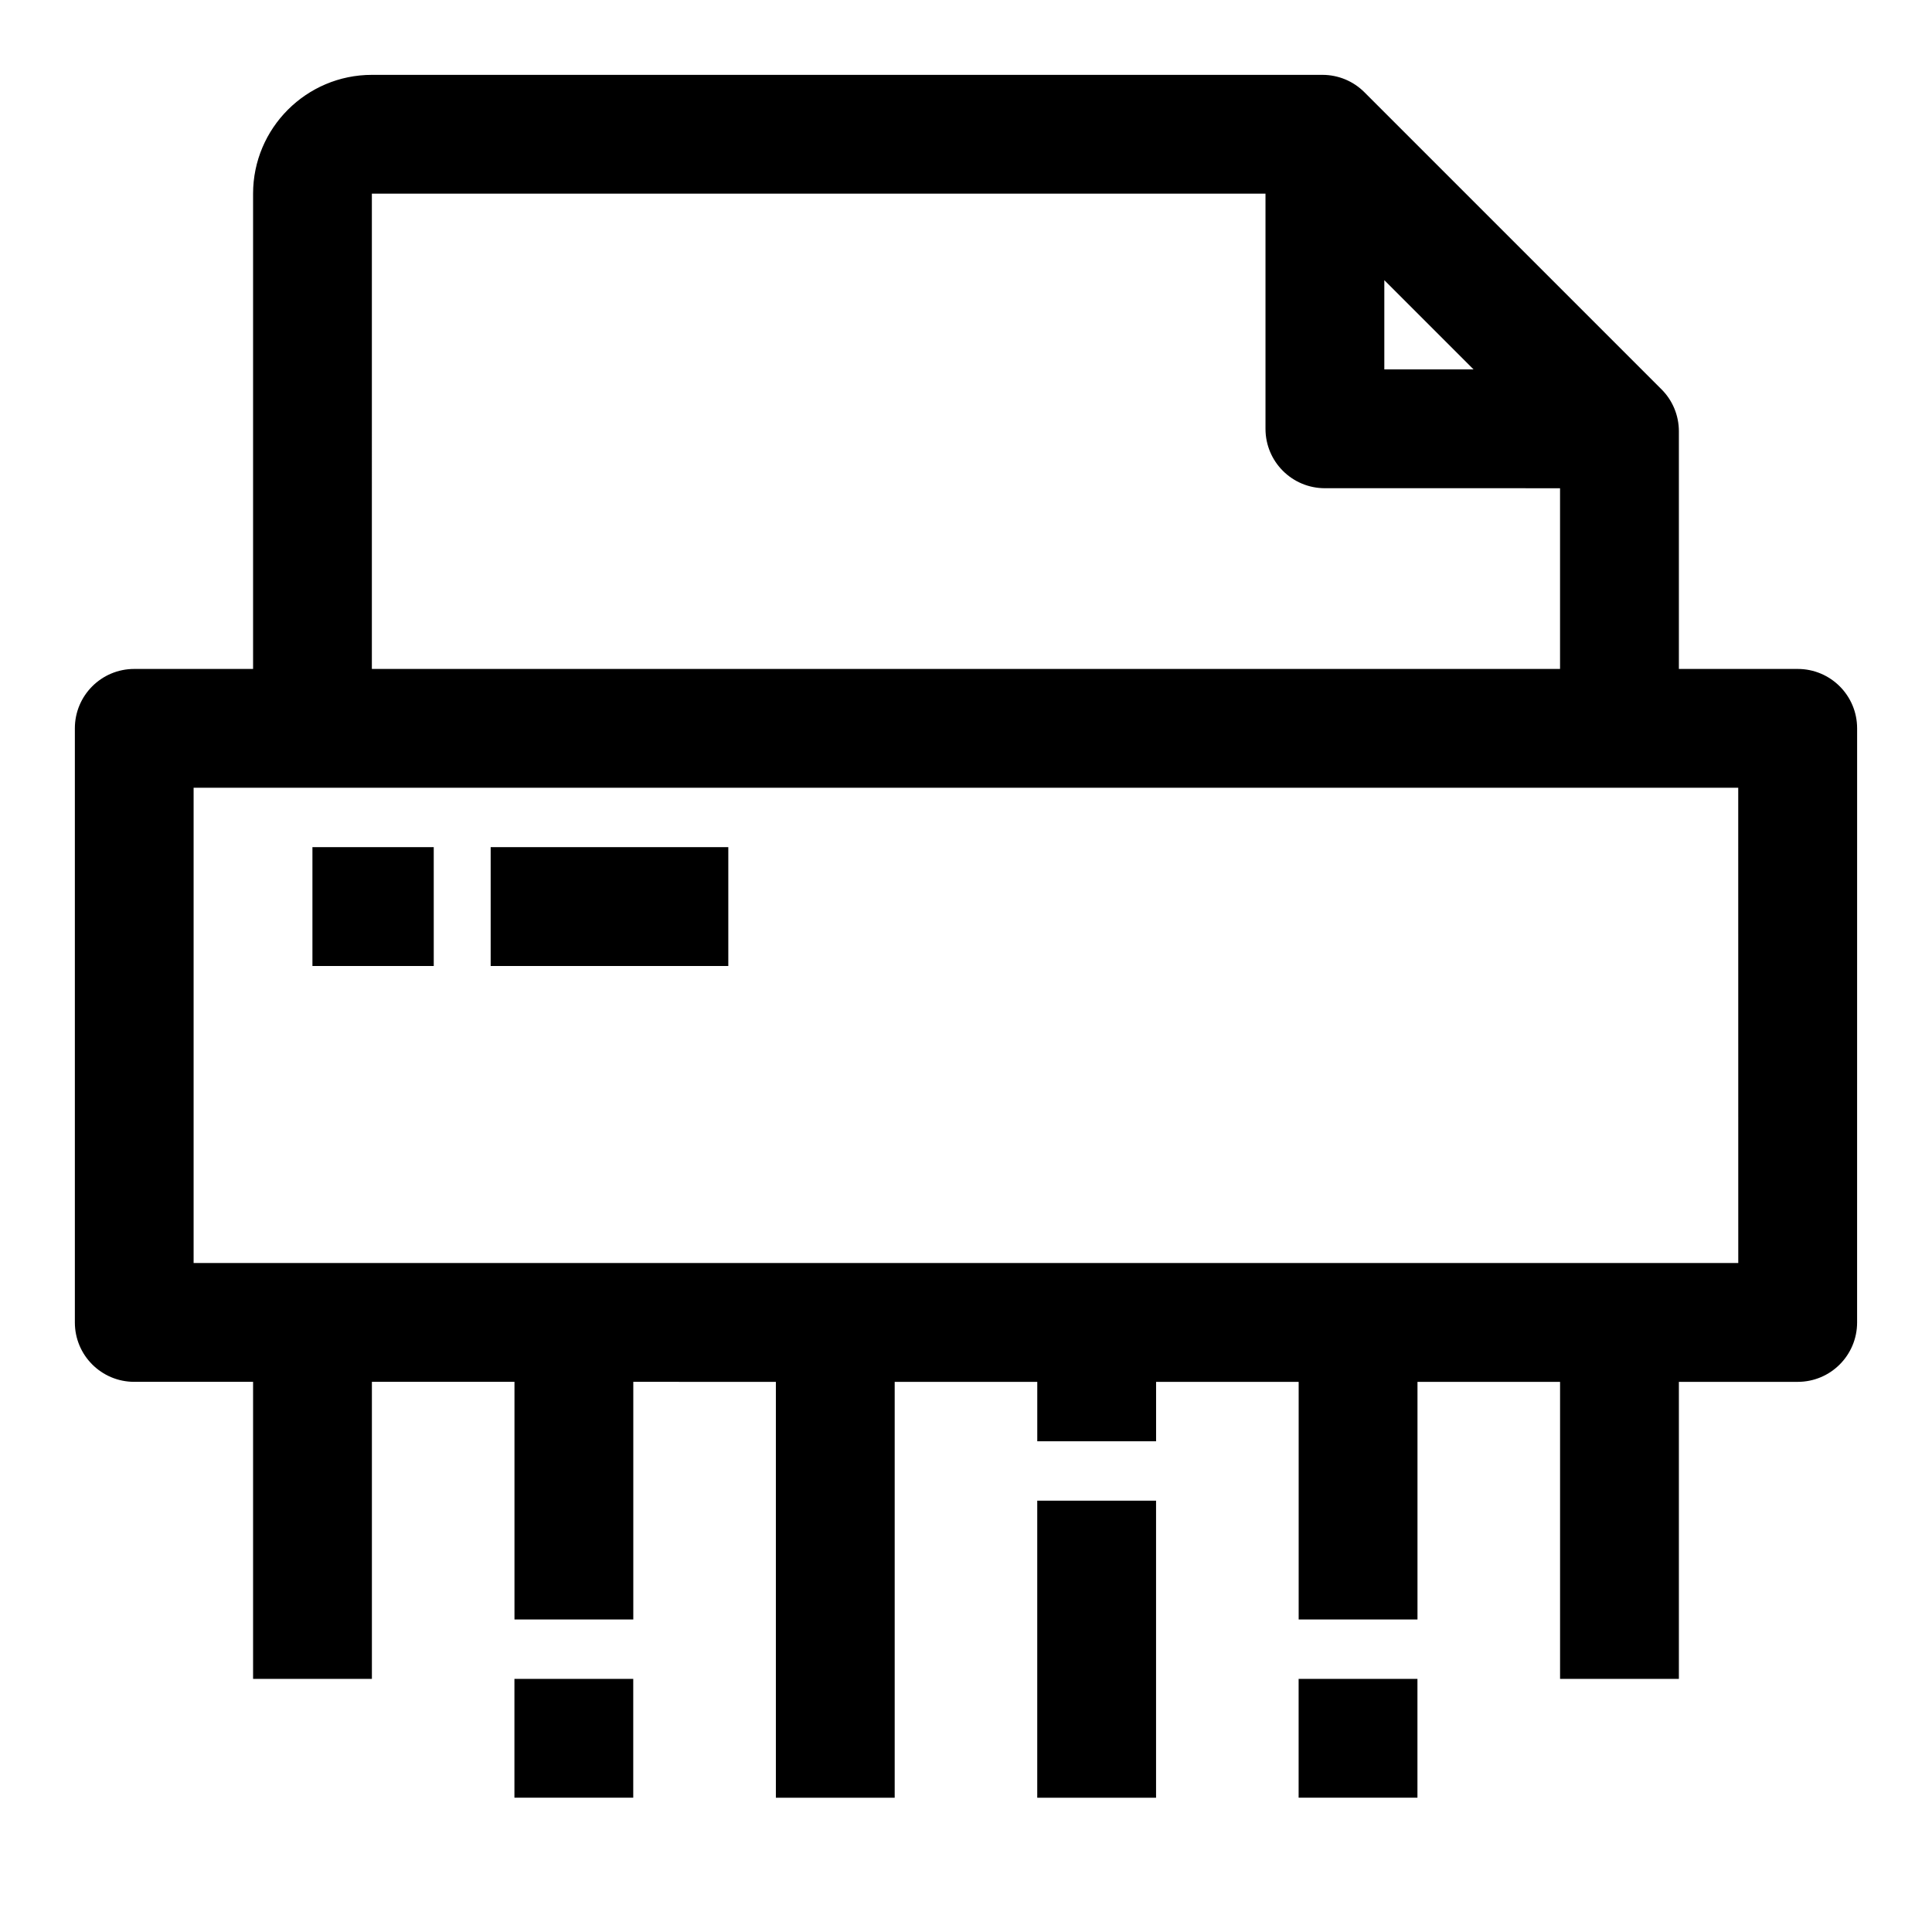 <?xml version="1.0" encoding="UTF-8"?>
<!-- Uploaded to: SVG Repo, www.svgrepo.com, Generator: SVG Repo Mixer Tools -->
<svg fill="#000000" width="800px" height="800px" version="1.1" viewBox="144 144 512 512" xmlns="http://www.w3.org/2000/svg">
 <path d="m620.41 321.28h-31.488v-62.977c0-4.188-1.652-8.188-4.613-11.133l-78.719-78.719c-2.945-2.957-6.941-4.613-11.133-4.613h-251.9c-17.367 0-31.488 14.125-31.488 31.488v125.95h-31.488c-8.707 0-15.742 7.039-15.742 15.742v157.44c0 8.707 7.039 15.742 15.742 15.742h31.488v78.719h31.488v-78.719h37.785v62.977h31.488v-62.977l37.785 0.004v110.21h31.488v-110.21h37.785v15.742h31.488v-15.742h37.785v62.977h31.488v-62.977h37.785v78.719h31.488v-78.719h31.488c8.707 0 15.742-7.039 15.742-15.742l0.004-157.44c0-8.707-7.039-15.746-15.746-15.746zm-109.55-103.03 23.648 23.648h-23.648zm-268.31-22.926h236.82v62.316c0 8.707 7.039 15.742 15.742 15.742l62.316 0.004v47.891h-314.88zm362.11 283.39h-409.35v-125.95h409.34zm-116.51 110.21h31.488v31.488h-31.488zm-207.82 0h31.488v31.488h-31.488zm138.55-47.23h31.488v78.719h-31.488zm-159.93-141.7h-32.152v-31.488h32.148zm78.059 0h-62.977v-31.488h62.977z"/>
</svg>